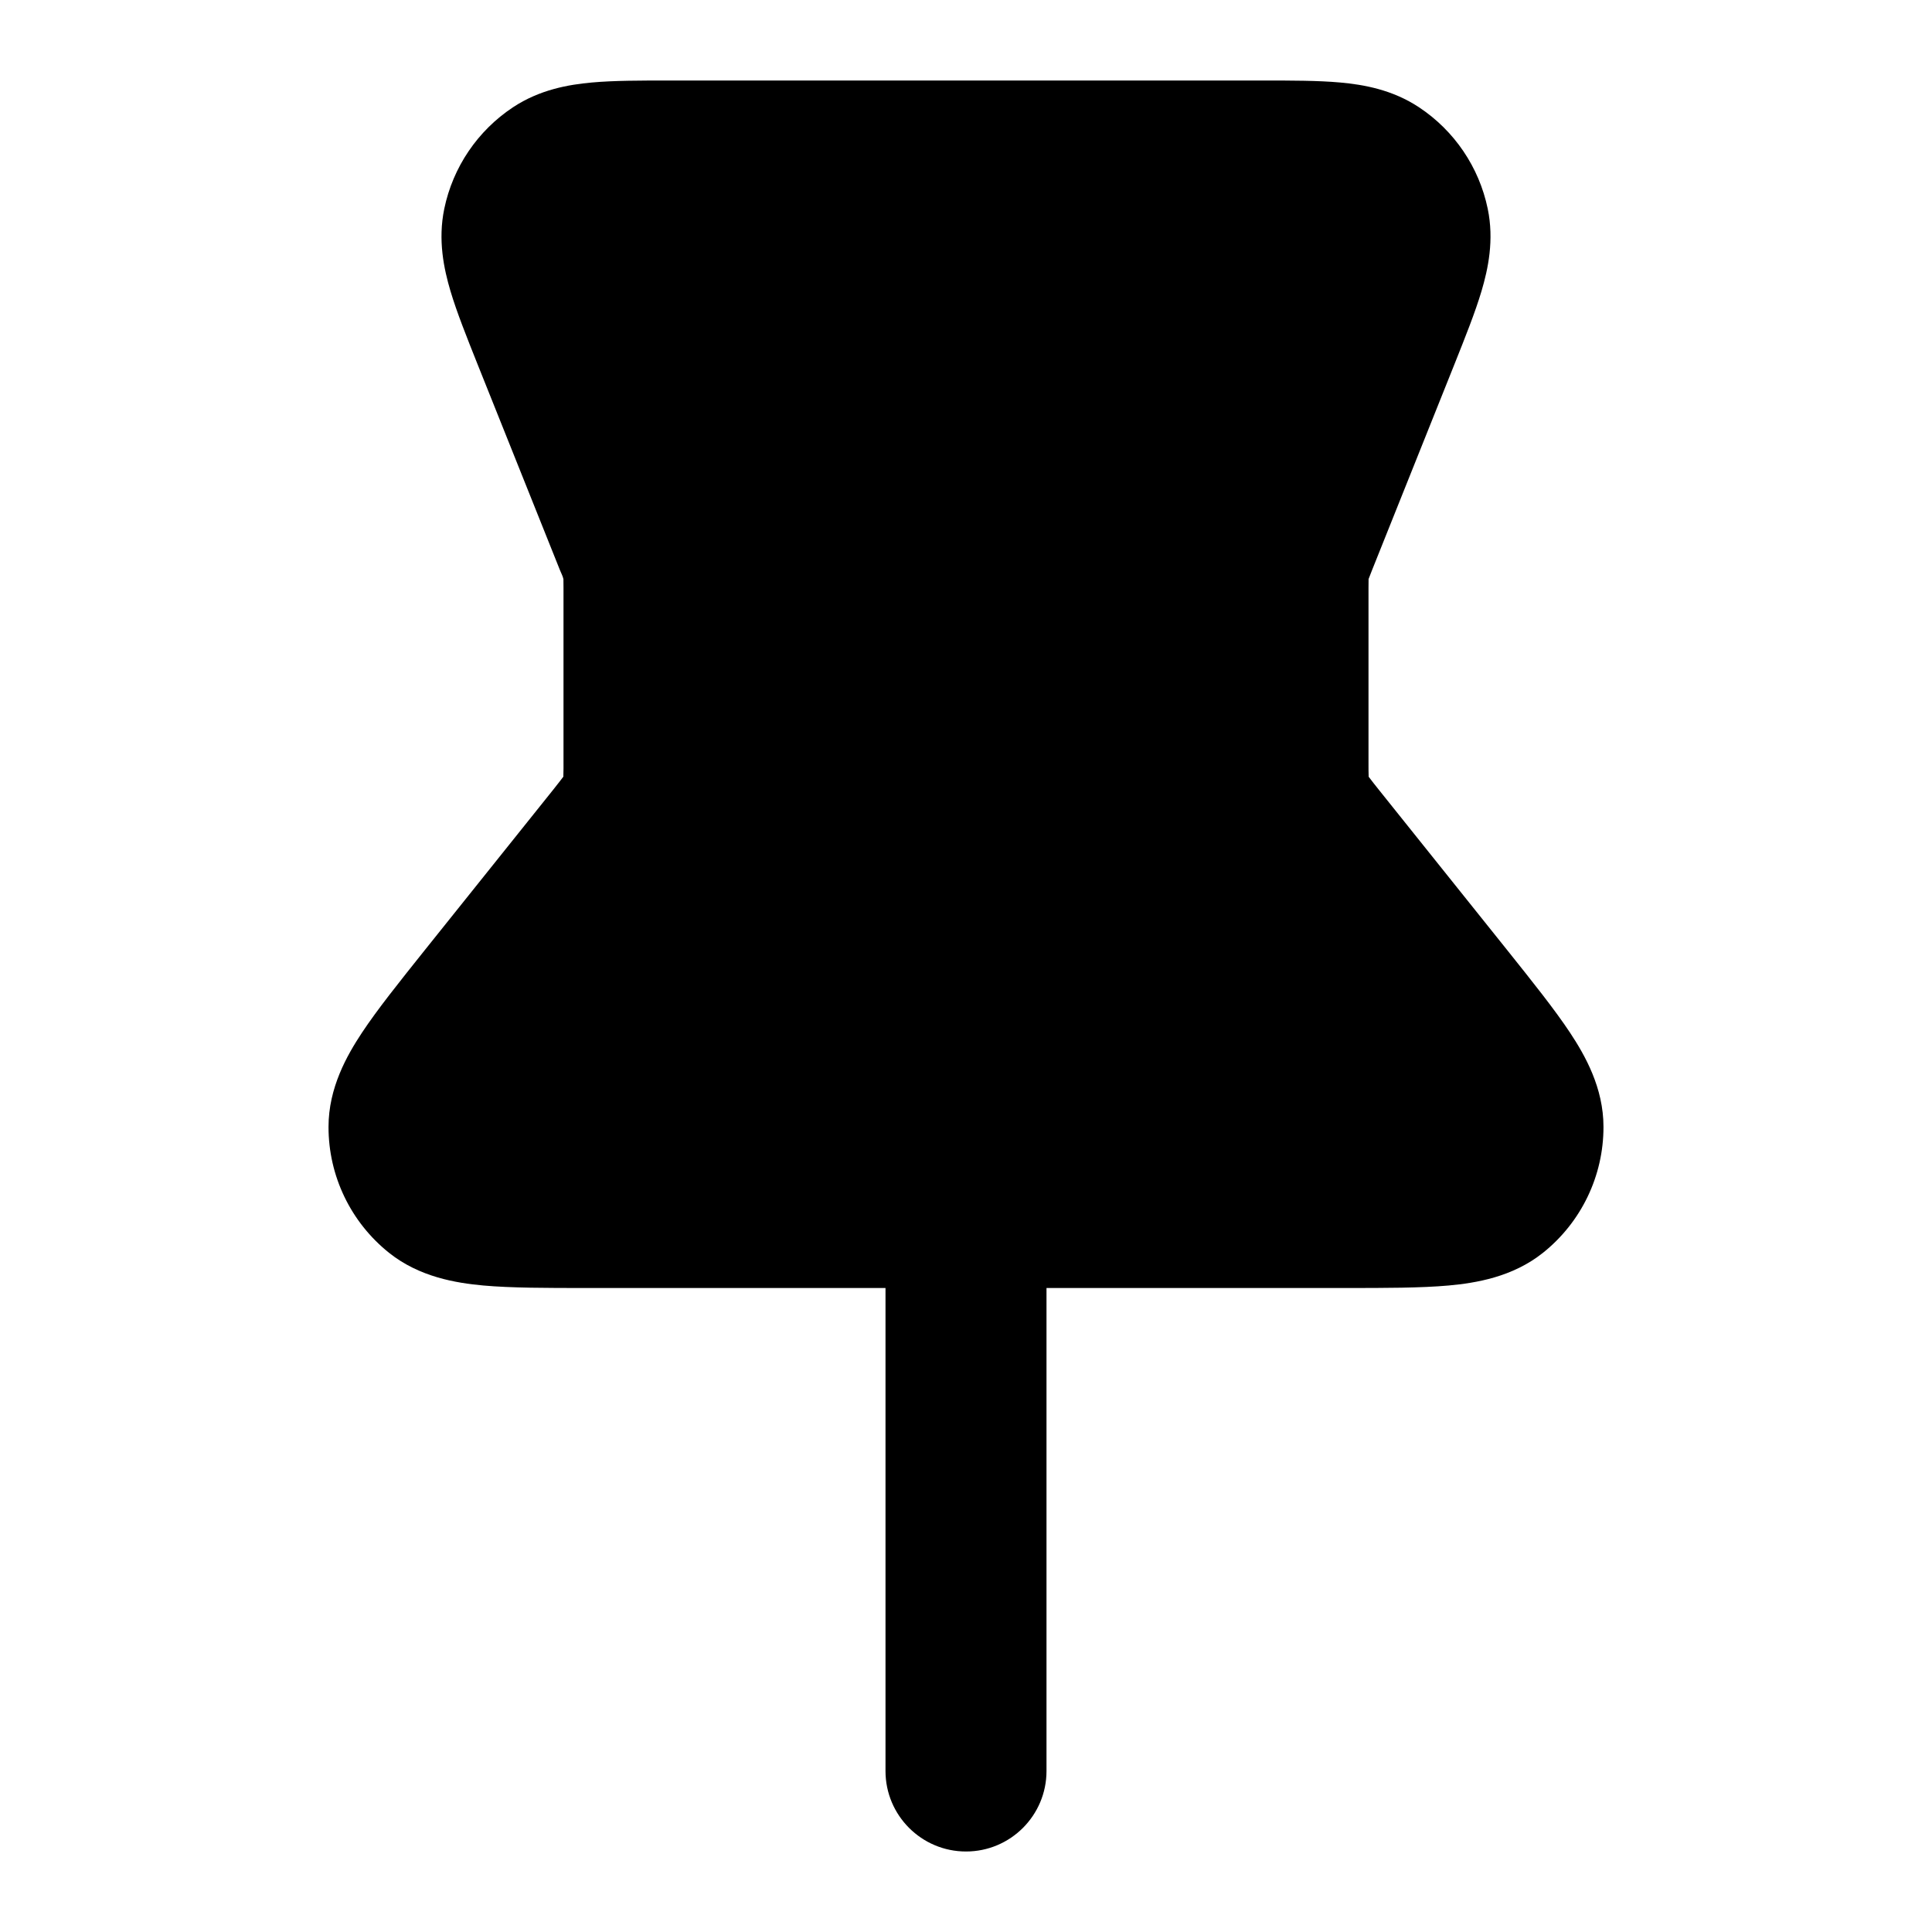 <svg width="24" height="24" viewBox="0 0 24 24" fill="none" xmlns="http://www.w3.org/2000/svg">
<path fill-rule="evenodd" clip-rule="evenodd" d="M8.324 1C7.962 1 7.626 1 7.351 1.025C7.063 1.051 6.704 1.113 6.372 1.333C5.933 1.624 5.626 2.077 5.519 2.593C5.438 2.983 5.514 3.339 5.596 3.616C5.675 3.881 5.8 4.193 5.934 4.529L6.957 7.085C6.971 7.12 6.992 7.158 6.999 7.194C7 7.216 7 7.246 7 7.308V9.439C7 9.509 7.001 9.579 6.998 9.649L6.996 9.651C6.973 9.683 6.938 9.726 6.869 9.814L5.271 11.81C4.962 12.197 4.688 12.539 4.496 12.829C4.309 13.112 4.081 13.513 4.081 13.998C4.08 14.607 4.357 15.183 4.833 15.563C5.212 15.865 5.667 15.938 6.005 15.969C6.352 16 6.79 16 7.285 16H11L11 22C11 22.552 11.448 23 12 23C12.552 23 13 22.552 13 22V16H16.715C17.21 16 17.648 16 17.995 15.969C18.333 15.938 18.788 15.865 19.167 15.563C19.643 15.183 19.92 14.607 19.919 13.998C19.919 13.513 19.691 13.112 19.504 12.829C19.312 12.539 19.038 12.197 18.729 11.81L17.131 9.814C17.088 9.759 17.043 9.705 17.002 9.649L17.002 9.646C17 9.605 17 9.55 17 9.439V7.308C17 7.246 17 7.216 17.001 7.194L17.001 7.193C17.014 7.157 17.029 7.121 17.043 7.085L18.066 4.529C18.2 4.193 18.325 3.881 18.404 3.616C18.486 3.339 18.562 2.983 18.481 2.593C18.374 2.077 18.067 1.624 17.628 1.333C17.296 1.113 16.937 1.051 16.649 1.025C16.374 1 16.038 1 15.676 1H8.324Z" fill="currentColor"/>
</svg>
